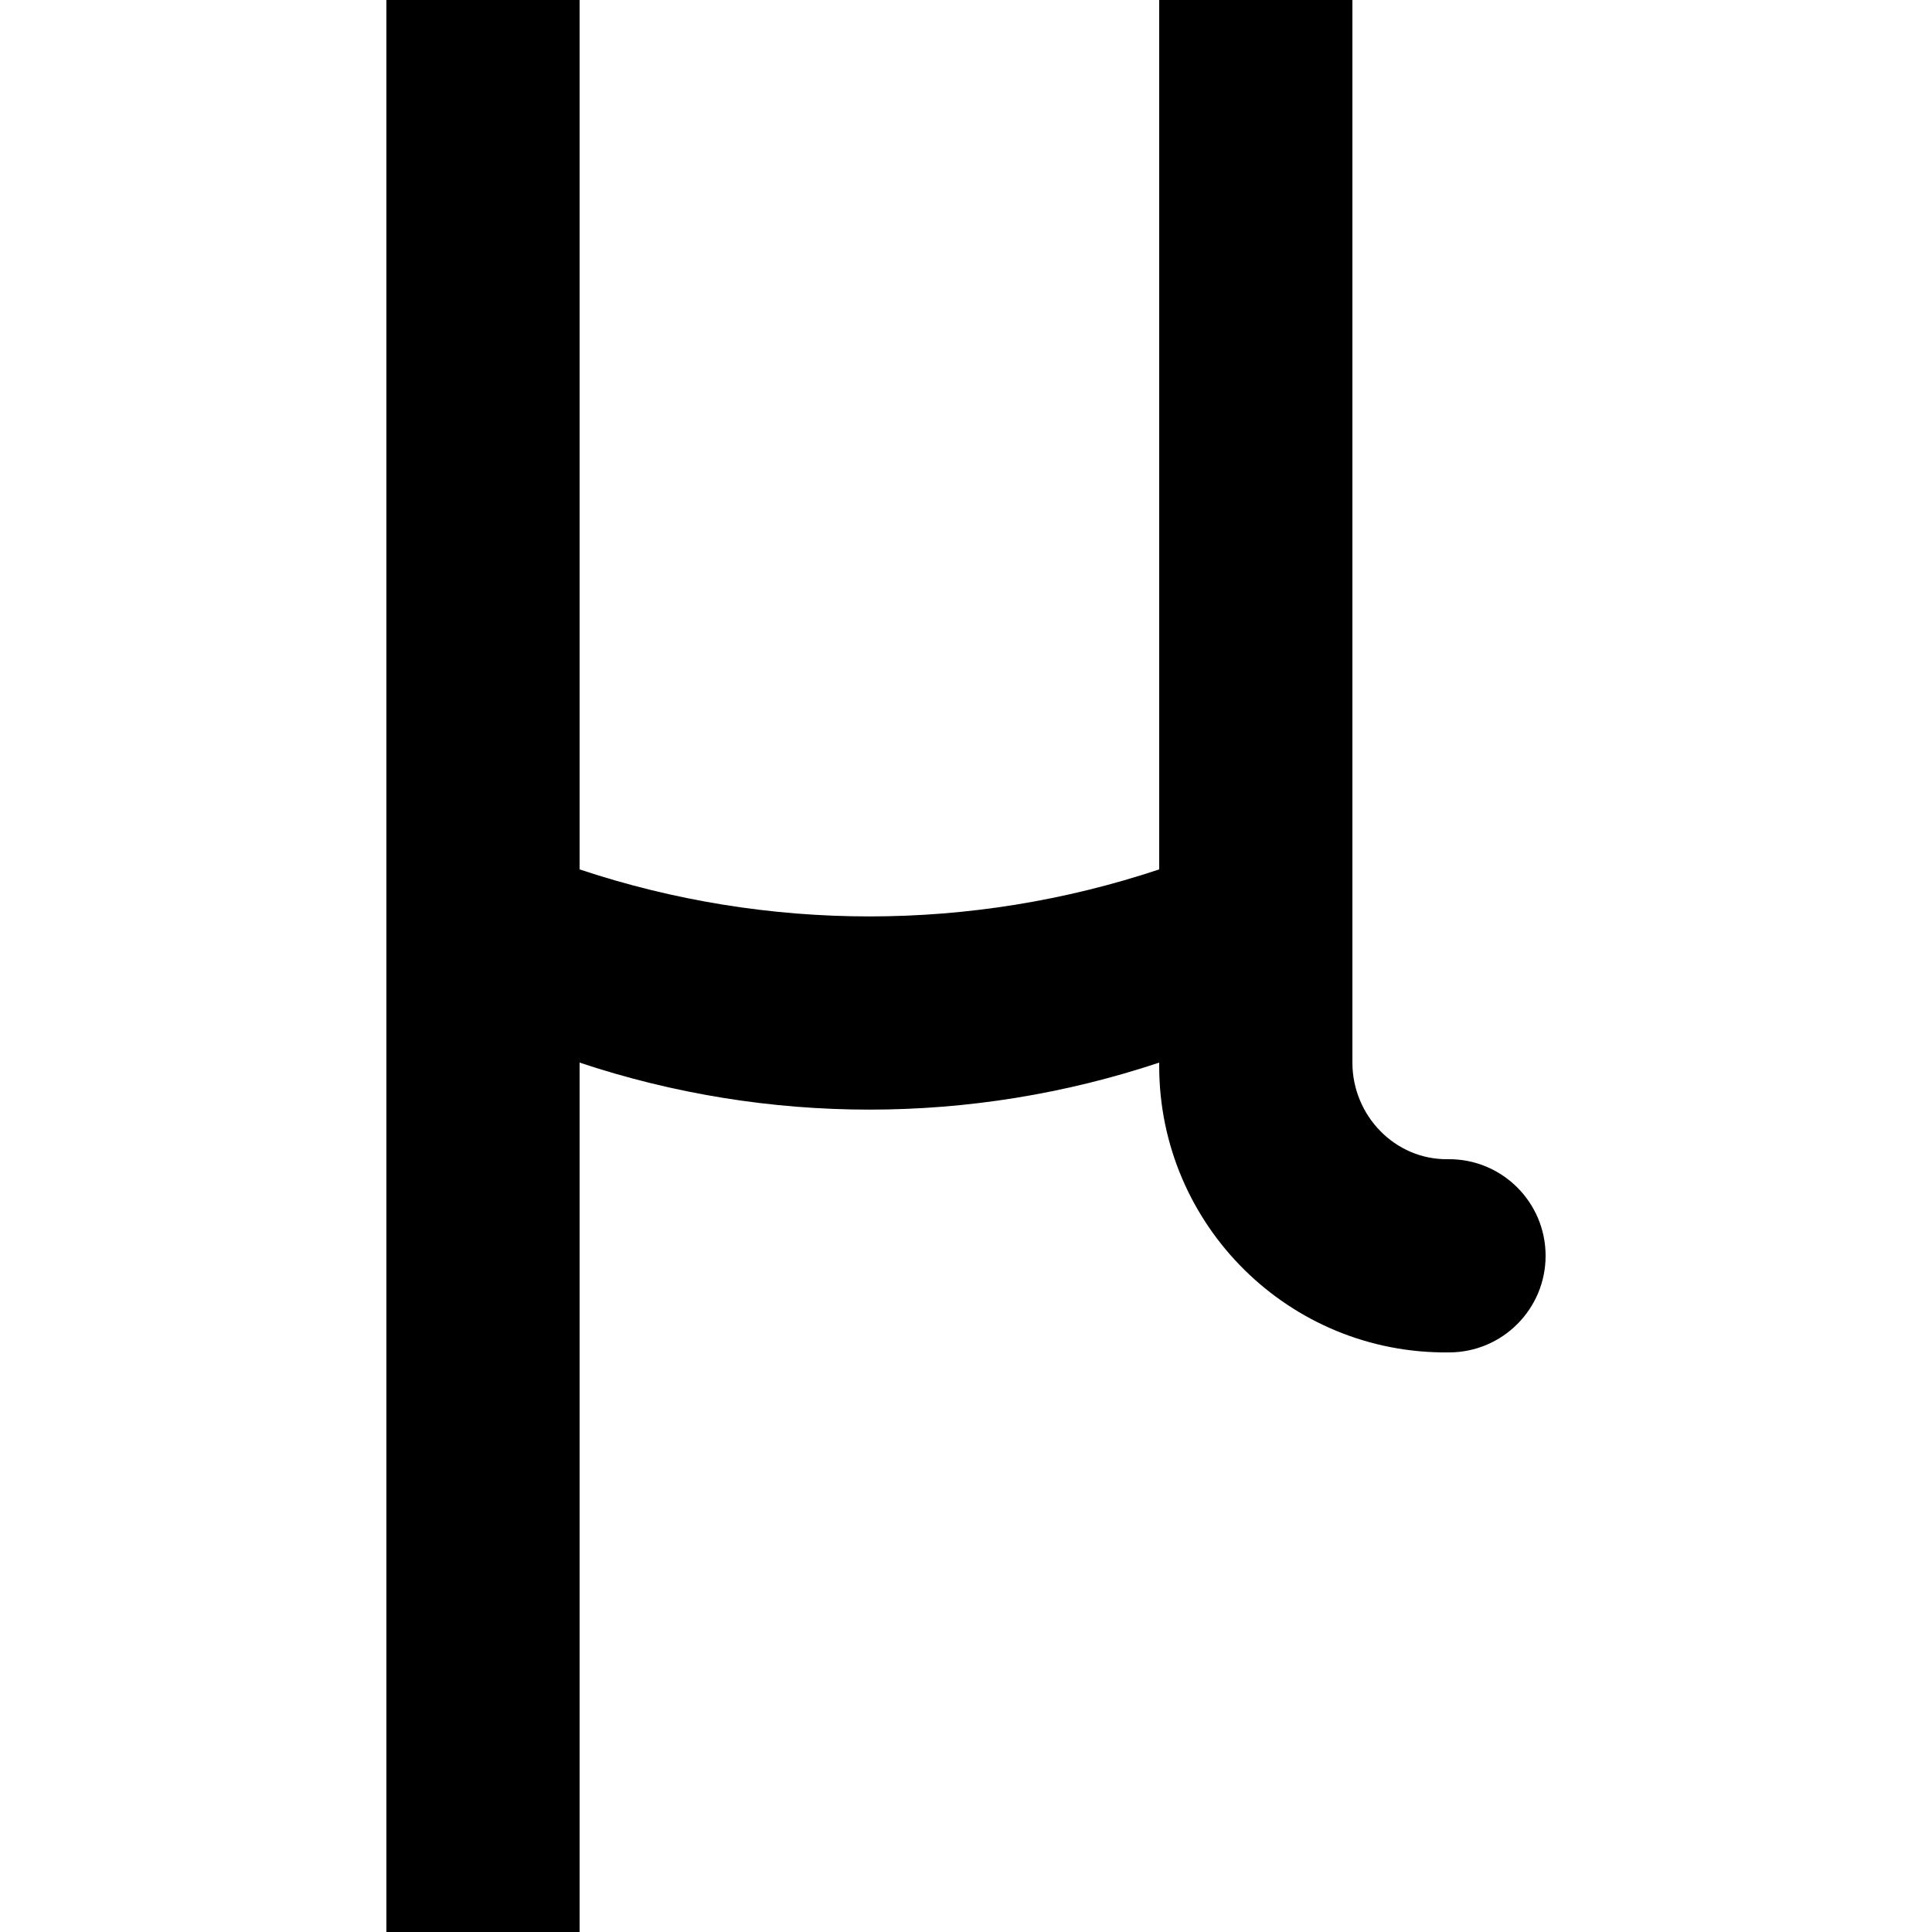 <?xml version="1.0" encoding="UTF-8" standalone="no"?>
<!-- Скачано с сайта svg4.ru / Downloaded from svg4.ru -->
<svg width="800px" height="800px" viewBox="-4 0 20 20" version="1.1" xmlns="http://www.w3.org/2000/svg" xmlns:xlink="http://www.w3.org/1999/xlink">
    
    <title>mu_sign [#3]</title>
    <desc>Created with Sketch.</desc>
    <defs>

</defs>
    <g id="Page-1" stroke="none" stroke-width="1" fill="none" fill-rule="evenodd">
        <g id="Dribbble-Light-Preview" transform="translate(-264, -8159)" fill="#000000">
            <g id="icons" transform="translate(56, 160)">
                <path d="M220,8012 C220,8012.552 219.552,8013 219,8013 C217.349,8013.02 216,8011.686 216,8010.035 L216,8010 C214.053,8010.649 211.947,8010.649 210,8010 L210,8019 L208,8019 L208,7999 L210,7999 L210,8008 C211.947,8008.649 214.053,8008.649 216,8008 L216,7999 L218,7999 L218,8010 C218,8010.548 218.44,8011.007 218.988,8011 C219.546,8010.993 220,8011.444 220,8012" id="mu_sign-[#3]">

</path>
            </g>
        </g>
    </g>
</svg>